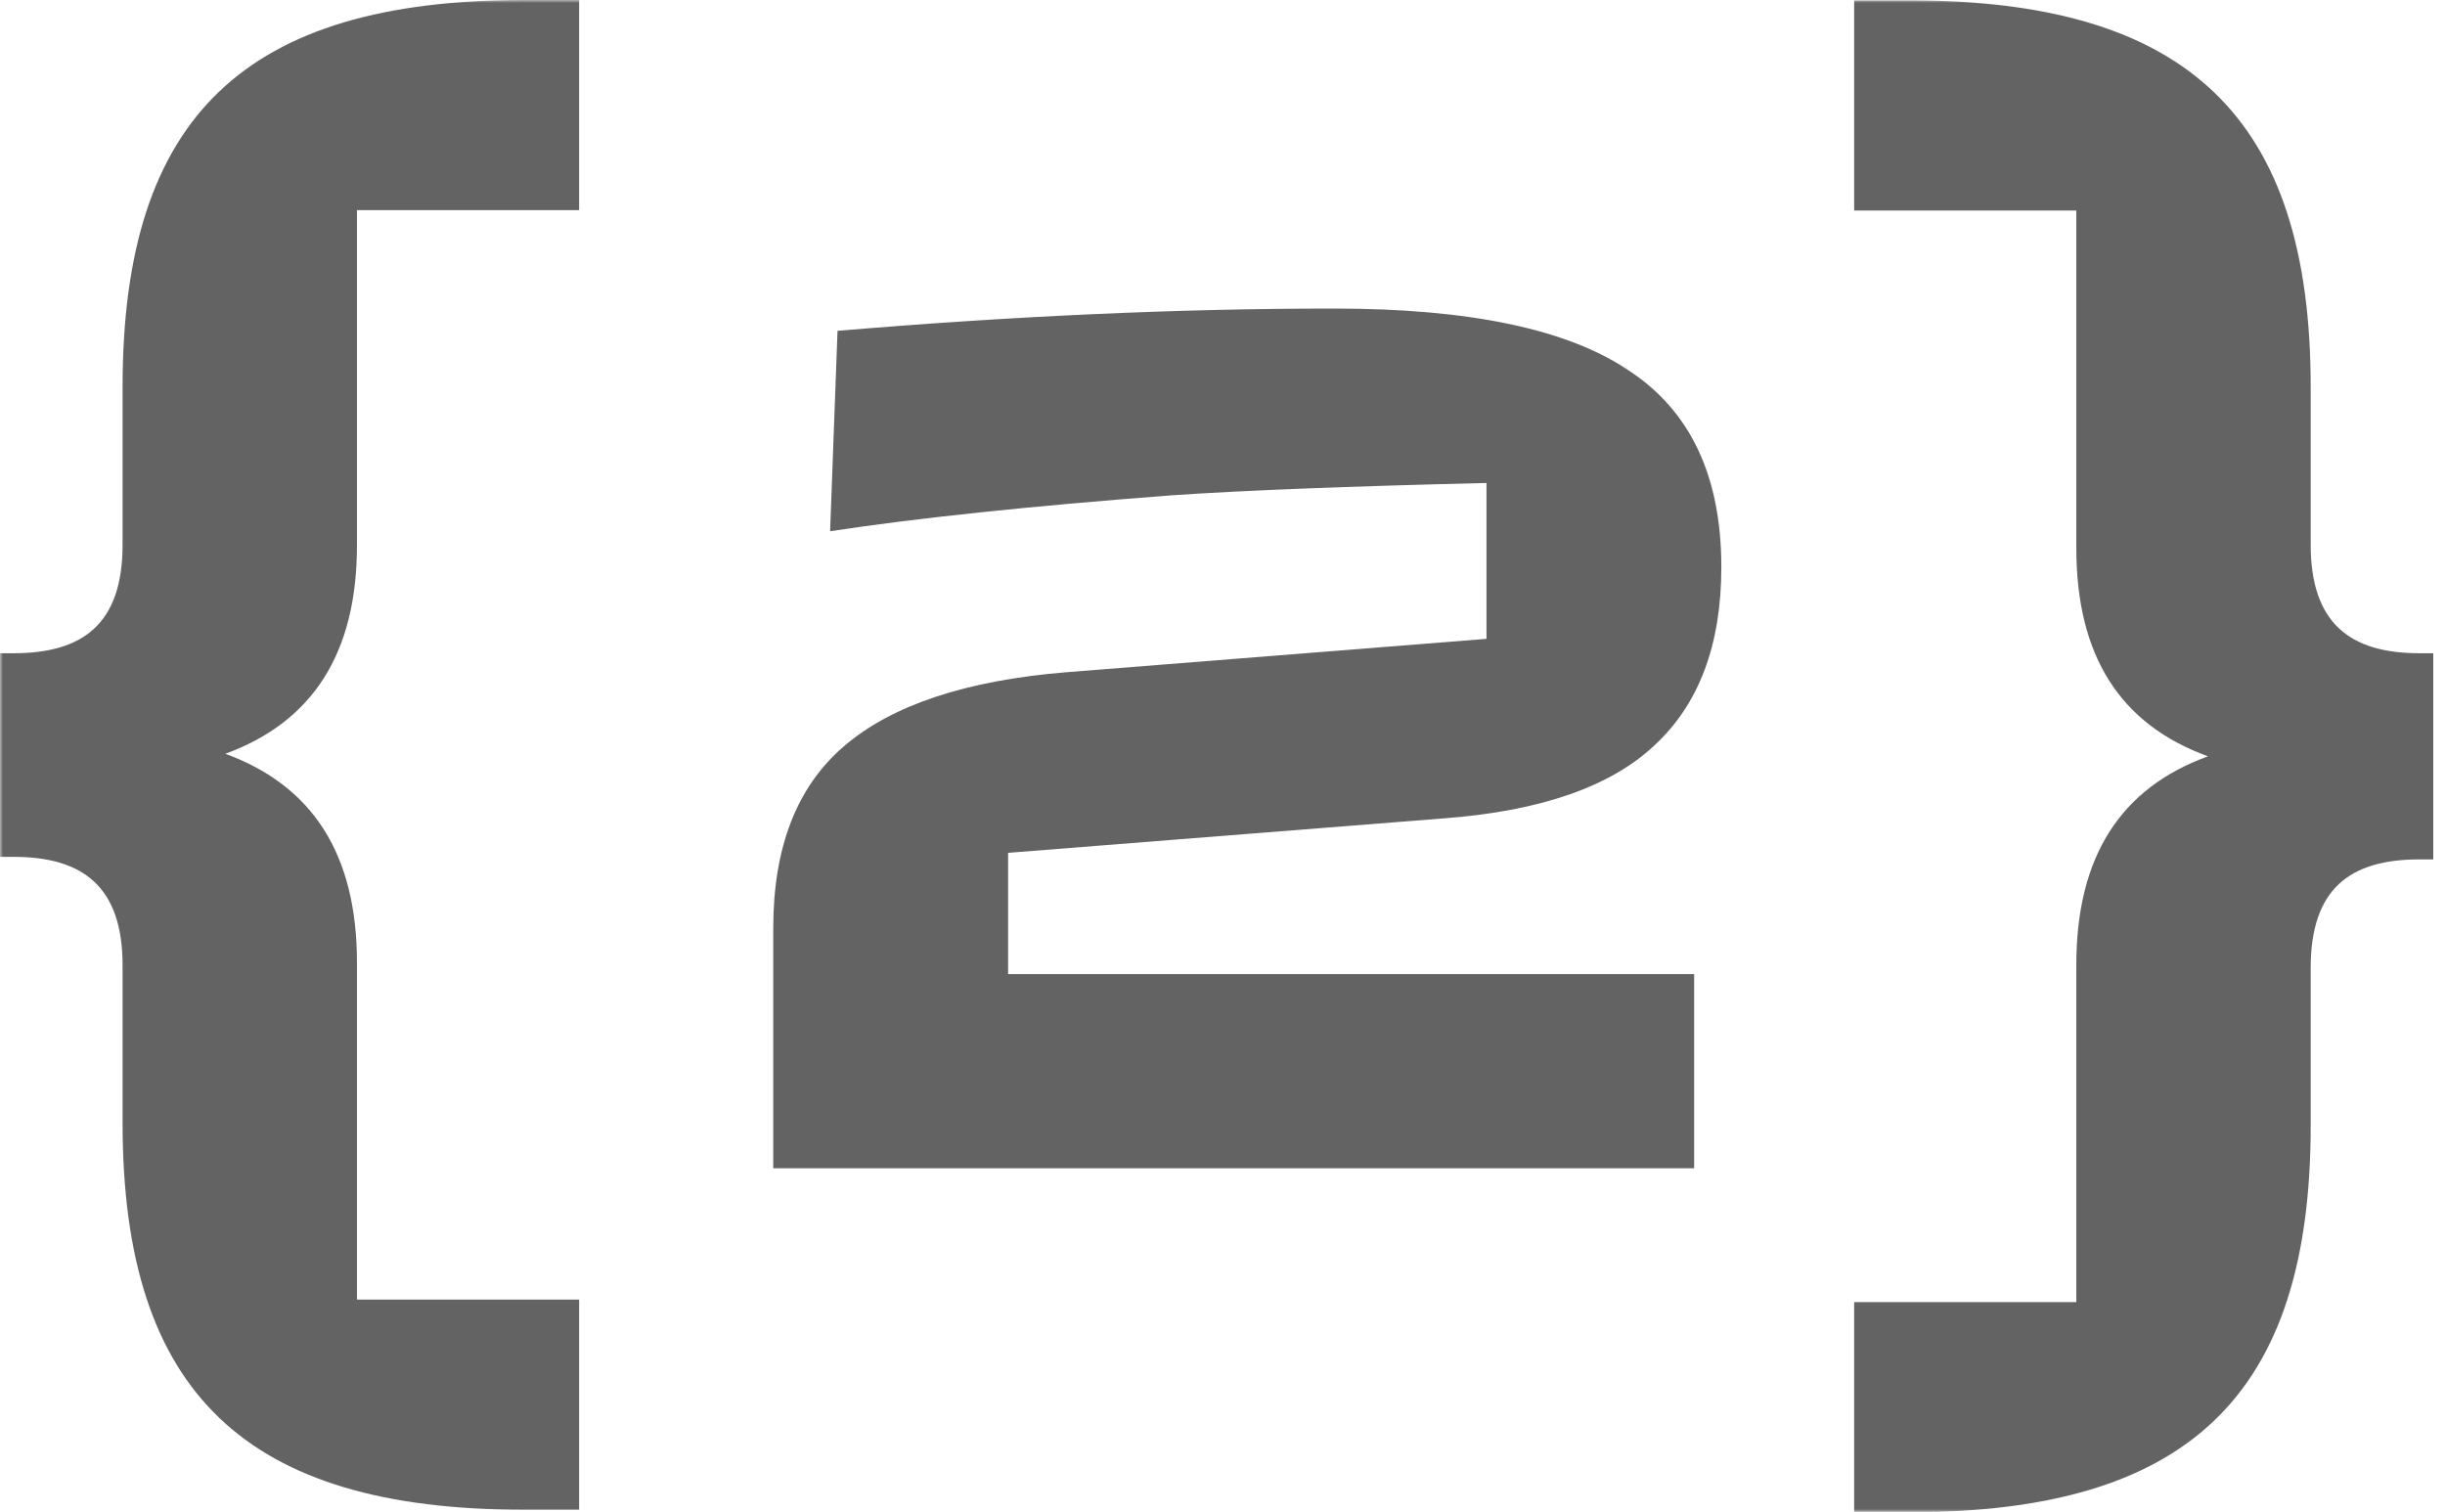 <?xml version="1.0" encoding="UTF-8"?> <svg xmlns="http://www.w3.org/2000/svg" width="414" height="256" viewBox="0 0 414 256" fill="none"> <mask id="mask0_22_21" style="mask-type:luminance" maskUnits="userSpaceOnUse" x="0" y="0" width="414" height="256"> <path d="M414 0H0V256H414V0Z" fill="white"></path> </mask> <g mask="url(#mask0_22_21)"> <path d="M98.061 35.583H60.44V92.356C60.44 110.668 52.893 122.243 38.151 127.632C52.893 133.022 60.44 144.597 60.44 162.971V220.051H98.061V255.632H88.744C41.748 255.632 20.756 235.974 20.756 190.163V163.461C20.756 150.171 14.093 145.087 2.3 145.087H0V110.607H2.3C13.975 110.607 20.756 105.707 20.756 92.234V65.47C20.756 19.659 41.571 0 88.744 0H98.061V35.583Z" fill="#636363"></path> <path d="M130.93 157.184C130.93 143.5 134.907 133.236 142.86 126.394C150.953 119.412 163.512 115.223 180.535 113.827L251.698 108.172V81.78C228.256 82.339 210.465 83.037 198.326 83.875C174.465 85.69 155.209 87.715 140.558 89.949L141.814 56.017C171.674 53.504 199.721 52.247 225.953 52.247C248.837 52.247 265.442 55.738 275.767 62.72C286.232 69.562 291.465 80.663 291.465 96.023C291.465 109.149 287.698 119.203 280.163 126.185C272.767 133.167 260.977 137.286 244.791 138.543L170.698 144.407V164.934H286.86V197.818H130.93V157.184Z" fill="#636363"></path> <path d="M409.655 110.608C397.862 110.608 391.258 105.463 391.258 92.235V65.532C391.258 19.722 370.265 0.062 323.269 0.062H313.954V35.645H351.573V92.786C351.573 111.159 359.061 122.673 373.862 128.063C359.061 133.452 351.573 145.027 351.573 163.4V220.48H313.954V256.062H323.269C370.443 256.062 391.258 236.403 391.258 190.593V163.89C391.258 150.416 397.98 145.517 409.655 145.517H412.014V110.608H409.655Z" fill="#636363"></path> </g> </svg> 